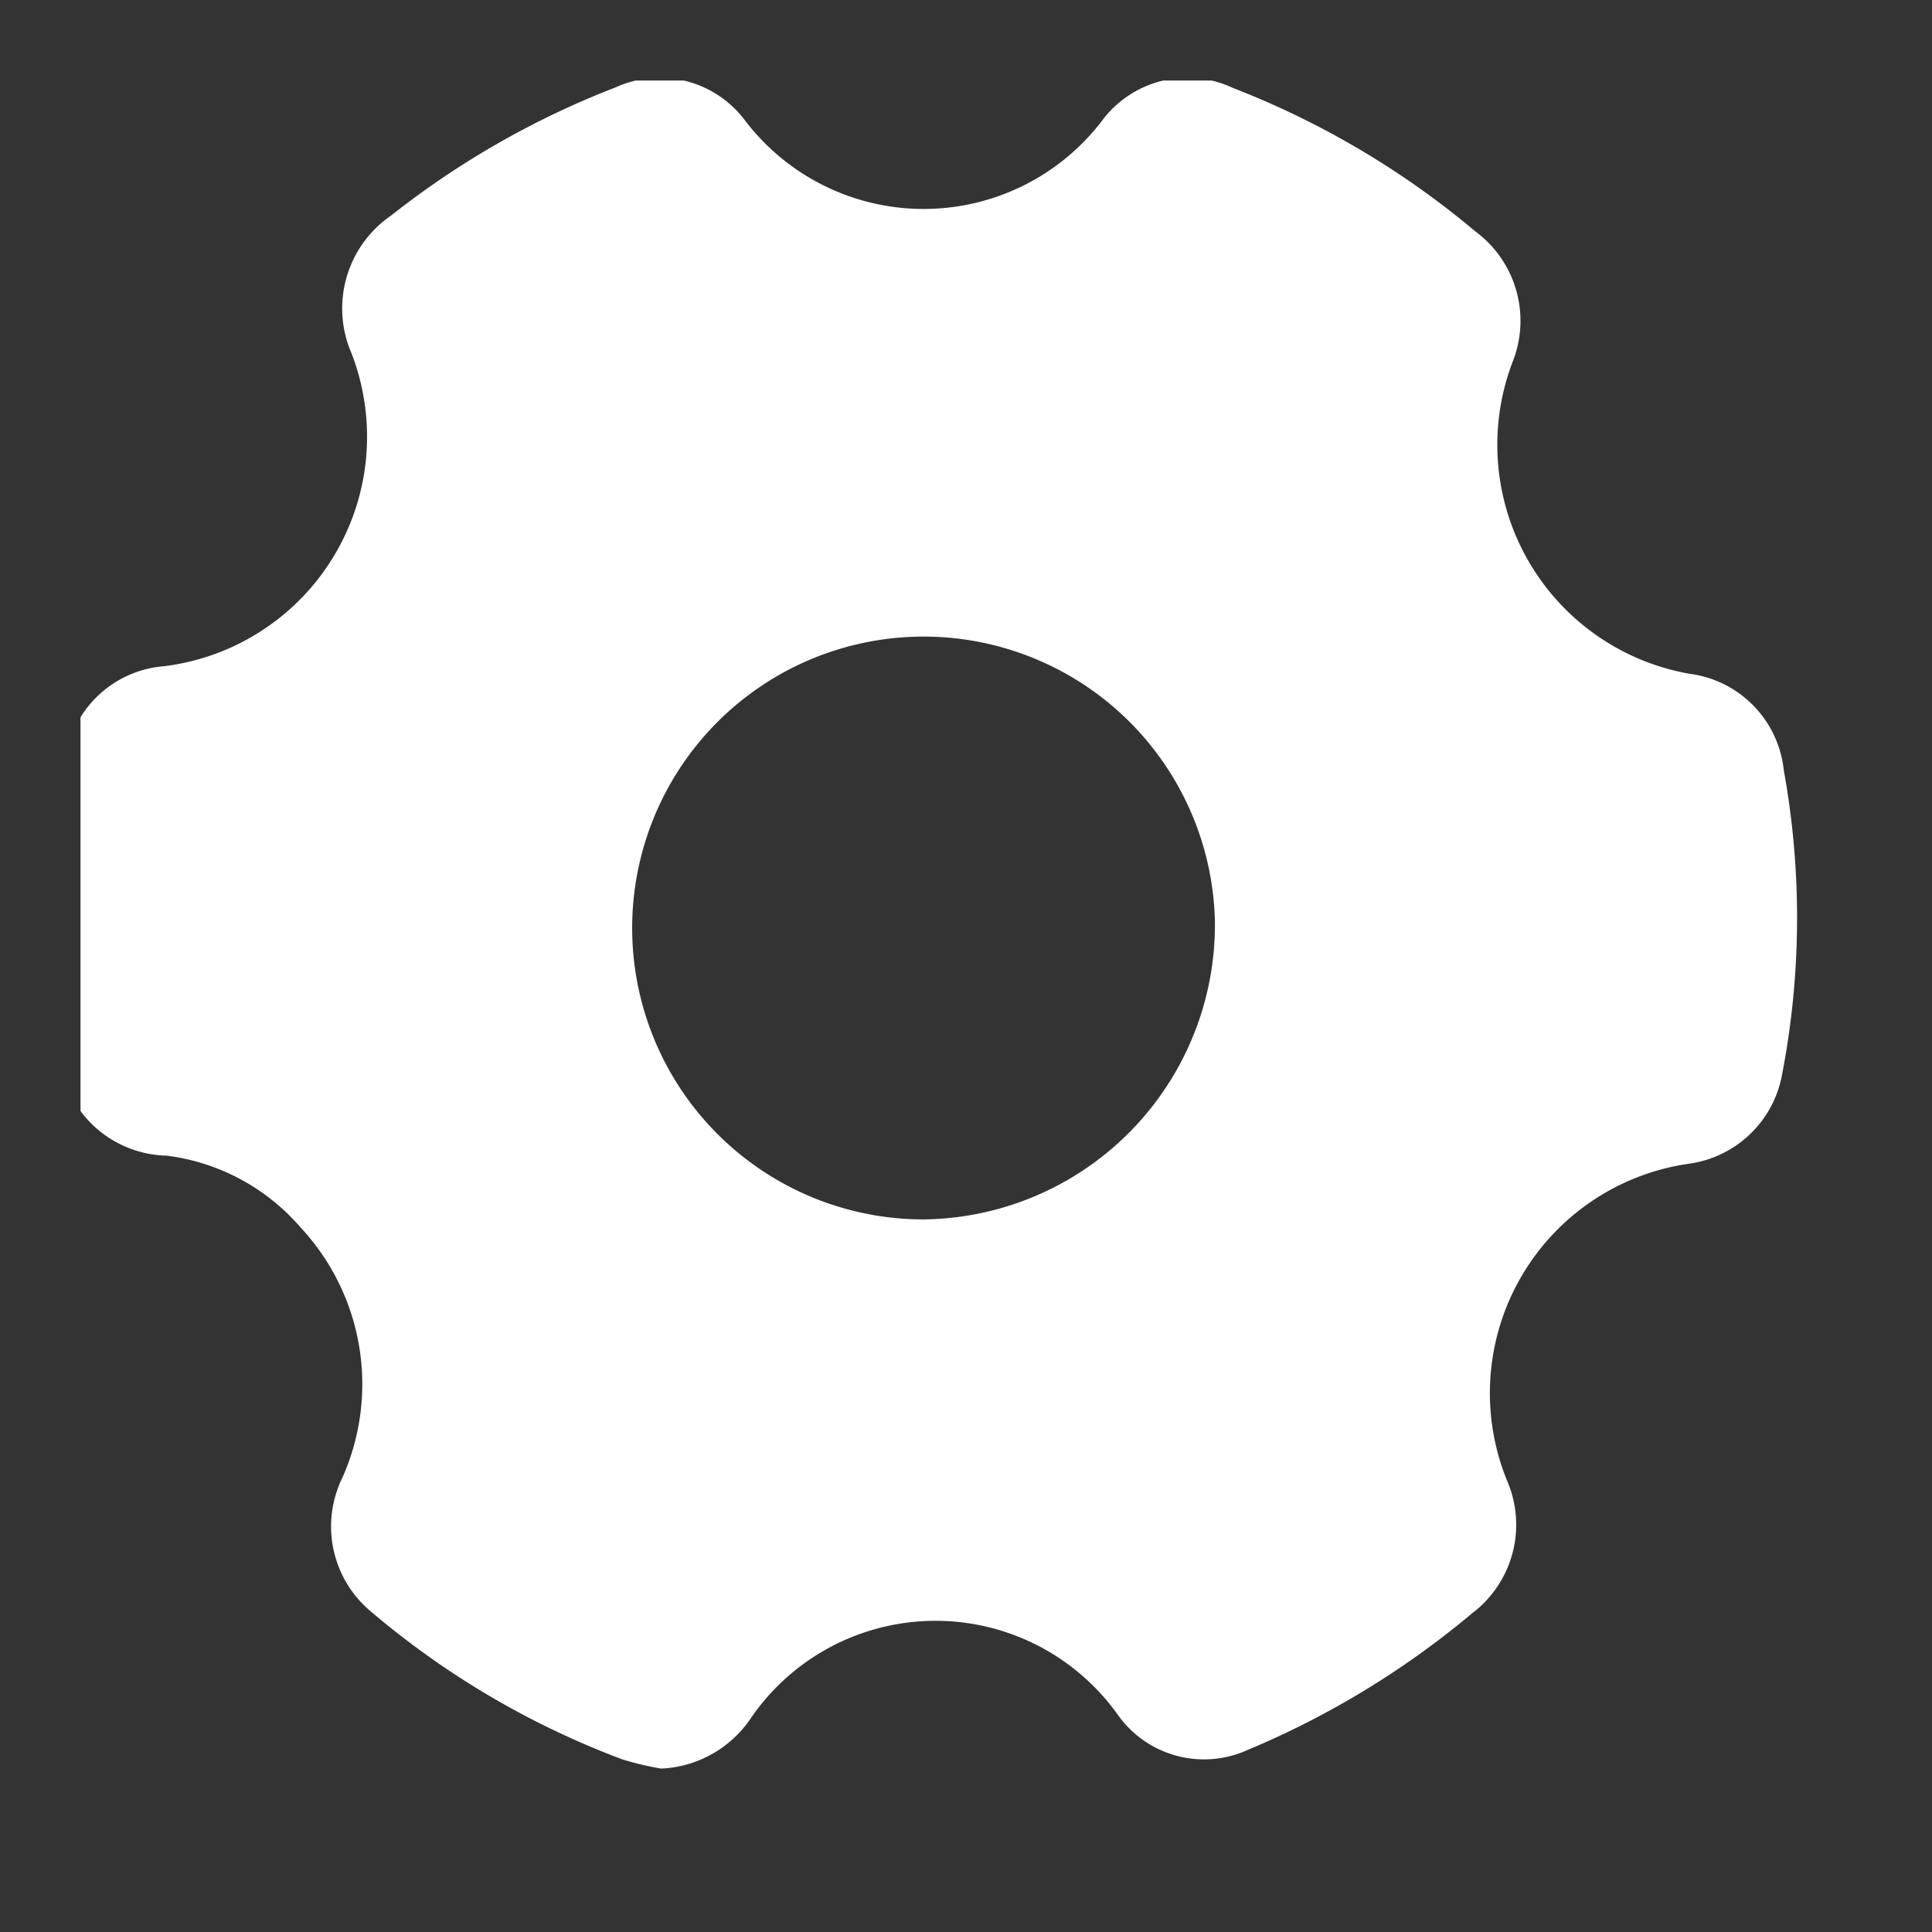 <svg xmlns="http://www.w3.org/2000/svg" xmlns:xlink="http://www.w3.org/1999/xlink" width="24" height="24" viewBox="0 0 24 24">
  <rect x="0" y="0" width="24" height="24" fill="#333333" stroke="none"/>
  <defs>
    <clipPath id="clip-path">
      <rect id="Rectangle_101947" data-name="Rectangle 101947" width="22" height="22" transform="translate(-14831.33 -2028.331)"/>
    </clipPath>
    <clipPath id="clip-path-2">
      <rect id="Rectangle_101946" data-name="Rectangle 101946" width="21.714" height="21"/>
    </clipPath>
    <clipPath id="clip-Reminder_1">
      <rect width="24" height="24"/>
    </clipPath>
  </defs>
  <g id="Reminder_1" data-name="Reminder – 1" clip-path="url(#clip-Reminder_1)">
    <g id="Mask_Group_90156" data-name="Mask Group 90156" transform="translate(14832.33 2029.331)" clip-path="url(#clip-path)">
      <g id="Group_127516" data-name="Group 127516" transform="translate(-14831.718 -2028.361)" fill="#fff">
        <g id="Group_127515" data-name="Group 127515" clip-path="url(#clip-path-2)">
          <path id="Path_81340" data-name="Path 81340" d="M7.6,21a3.827,3.827,0,0,1-.48-.114A10.51,10.51,0,0,1,3.985,19.04a1.376,1.376,0,0,1-.345-1.651,2.854,2.854,0,0,0-.518-3.111,2.628,2.628,0,0,0-1.665-.892A1.371,1.371,0,0,1,.119,12.049,10.386,10.386,0,0,1,.207,8.424,1.342,1.342,0,0,1,1.427,7.306,2.873,2.873,0,0,0,3.755,3.42a1.4,1.4,0,0,1,.492-1.713A10.75,10.75,0,0,1,7.036.115,1.323,1.323,0,0,1,8.644.528a2.789,2.789,0,0,0,4.43.007A1.321,1.321,0,0,1,14.7.121a10.678,10.678,0,0,1,3.016,1.784,1.381,1.381,0,0,1,.46,1.626,2.888,2.888,0,0,0,2.2,3.869,1.35,1.35,0,0,1,1.171,1.2,10.256,10.256,0,0,1-.018,3.76,1.366,1.366,0,0,1-1.166,1.127,2.878,2.878,0,0,0-2.255,3.933,1.379,1.379,0,0,1-.433,1.651,10.822,10.822,0,0,1-2.783,1.695,1.312,1.312,0,0,1-1.618-.434,2.78,2.78,0,0,0-4.573.063A1.418,1.418,0,0,1,7.6,21m6.88-10.53a3.62,3.62,0,1,0-3.616,3.708A3.661,3.661,0,0,0,14.48,10.47" transform="translate(0 0)"/>
        </g>
      </g>
    </g>
  </g>
</svg>
